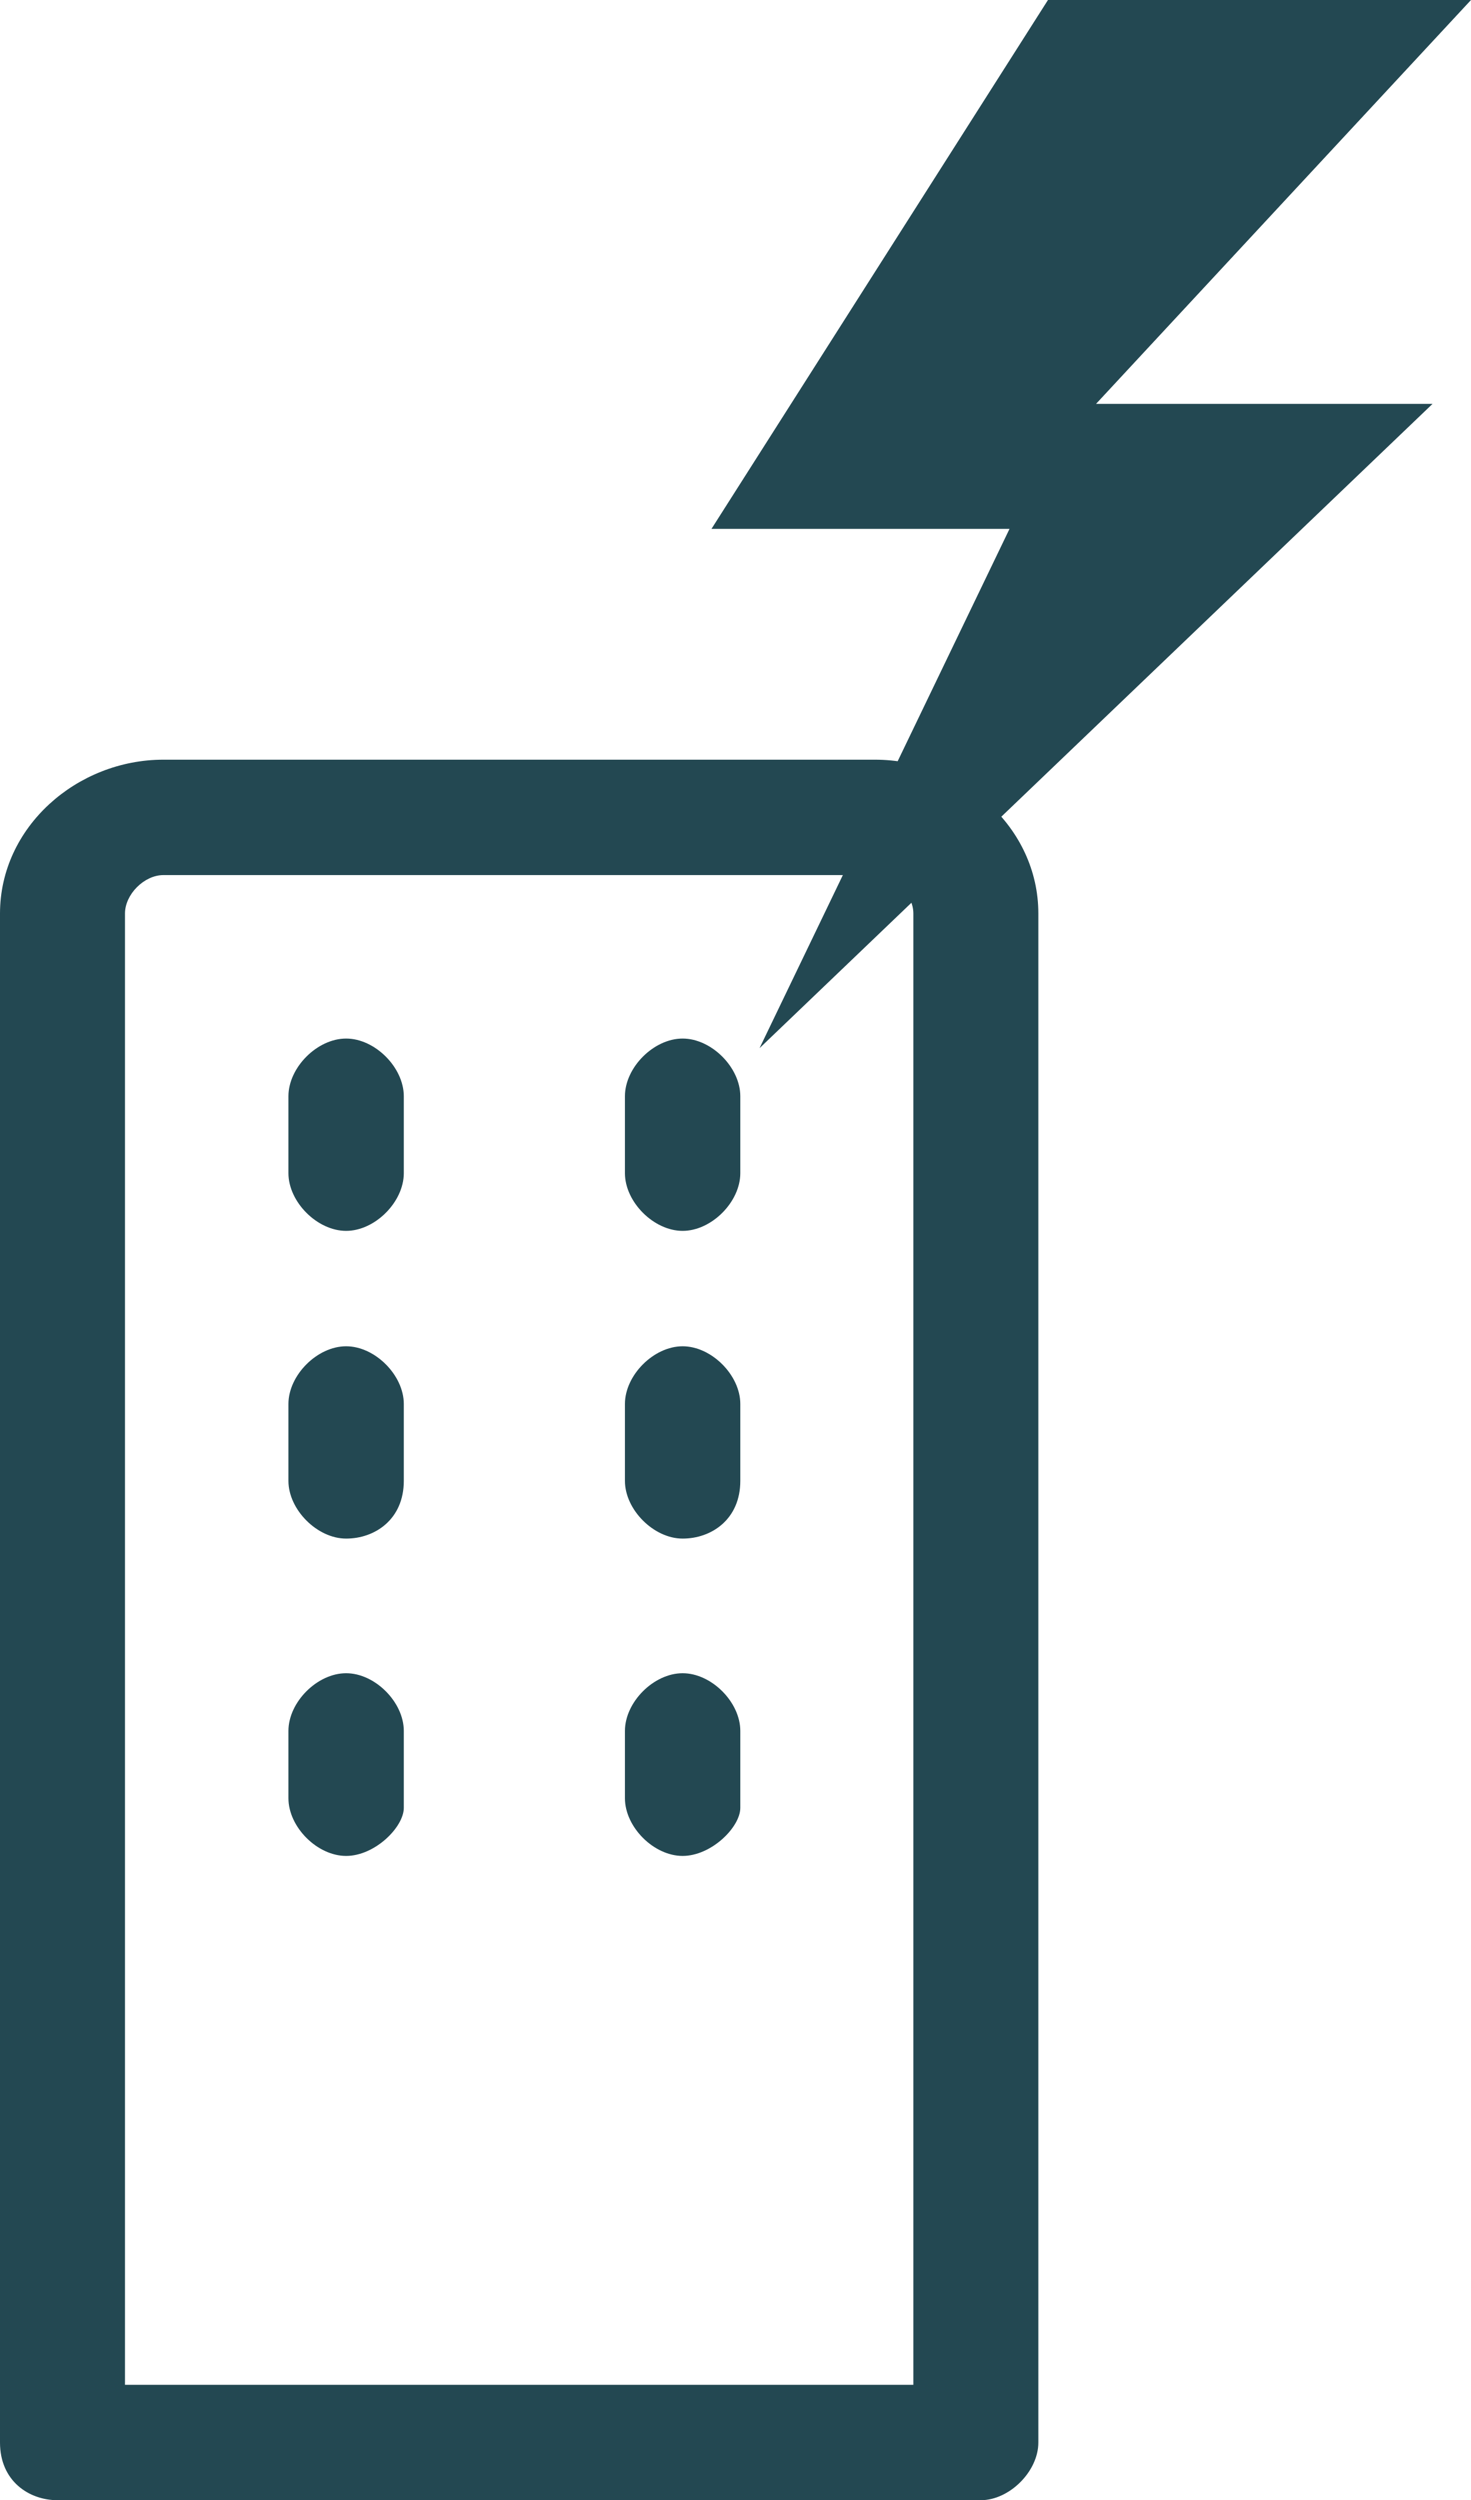 <?xml version="1.0" encoding="utf-8"?>
<!-- Generator: Adobe Illustrator 28.2.0, SVG Export Plug-In . SVG Version: 6.00 Build 0)  -->
<svg version="1.1" id="Layer_2_00000063614558754815330450000006687837478791424681_"
	 xmlns="http://www.w3.org/2000/svg" xmlns:xlink="http://www.w3.org/1999/xlink" x="0px" y="0px" viewBox="0 0 15.3 26"
	 style="enable-background:new 0 0 15.3 26;" xml:space="preserve">
<style type="text/css">
	.st0{fill:#234852;}
</style>
<g id="website_icons">
	<g>
		<polygon class="st0" points="15.3,0 11.4,4.2 14.9,4.2 7.9,10.9 10.5,5.5 7.4,5.5 10.9,0 15.3,0 		"/>
		<path class="st0" d="M3.6,12.8L3.6,12.8c-0.3,0-0.6-0.3-0.6-0.6v-0.8c0-0.3,0.3-0.6,0.6-0.6l0,0c0.3,0,0.6,0.3,0.6,0.6v0.8
			C4.2,12.5,3.9,12.8,3.6,12.8L3.6,12.8z"/>
		<path class="st0" d="M7.1,12.8L7.1,12.8c-0.3,0-0.6-0.3-0.6-0.6v-0.8c0-0.3,0.3-0.6,0.6-0.6l0,0c0.3,0,0.6,0.3,0.6,0.6v0.8
			C7.7,12.5,7.4,12.8,7.1,12.8L7.1,12.8z"/>
		<path class="st0" d="M3.6,16L3.6,16c-0.3,0-0.6-0.3-0.6-0.6v-0.8c0-0.3,0.3-0.6,0.6-0.6l0,0c0.3,0,0.6,0.3,0.6,0.6v0.8
			C4.2,15.8,3.9,16,3.6,16L3.6,16z"/>
		<path class="st0" d="M7.1,16L7.1,16c-0.3,0-0.6-0.3-0.6-0.6v-0.8c0-0.3,0.3-0.6,0.6-0.6l0,0c0.3,0,0.6,0.3,0.6,0.6v0.8
			C7.7,15.8,7.4,16,7.1,16L7.1,16z"/>
		<path class="st0" d="M3.6,19.3L3.6,19.3c-0.3,0-0.6-0.3-0.6-0.6V18c0-0.3,0.3-0.6,0.6-0.6l0,0c0.3,0,0.6,0.3,0.6,0.6v0.8
			C4.2,19,3.9,19.3,3.6,19.3L3.6,19.3z"/>
		<path class="st0" d="M7.1,19.3L7.1,19.3c-0.3,0-0.6-0.3-0.6-0.6V18c0-0.3,0.3-0.6,0.6-0.6l0,0c0.3,0,0.6,0.3,0.6,0.6v0.8
			C7.7,19,7.4,19.3,7.1,19.3L7.1,19.3z"/>
		<path class="st0" d="M0,25.4C0,25.8,0.3,26,0.6,26H0.6h9.6c0.3,0,0.6-0.3,0.6-0.6V9.5c0-0.9-0.8-1.6-1.7-1.6H1.7
			C0.8,7.9,0,8.6,0,9.5v2.6 M9.6,24.8H1.3V9.5c0-0.2,0.2-0.4,0.4-0.4h7.4c0.2,0,0.4,0.2,0.4,0.4V24.8L9.6,24.8z"/>
	</g>
</g>
</svg>
